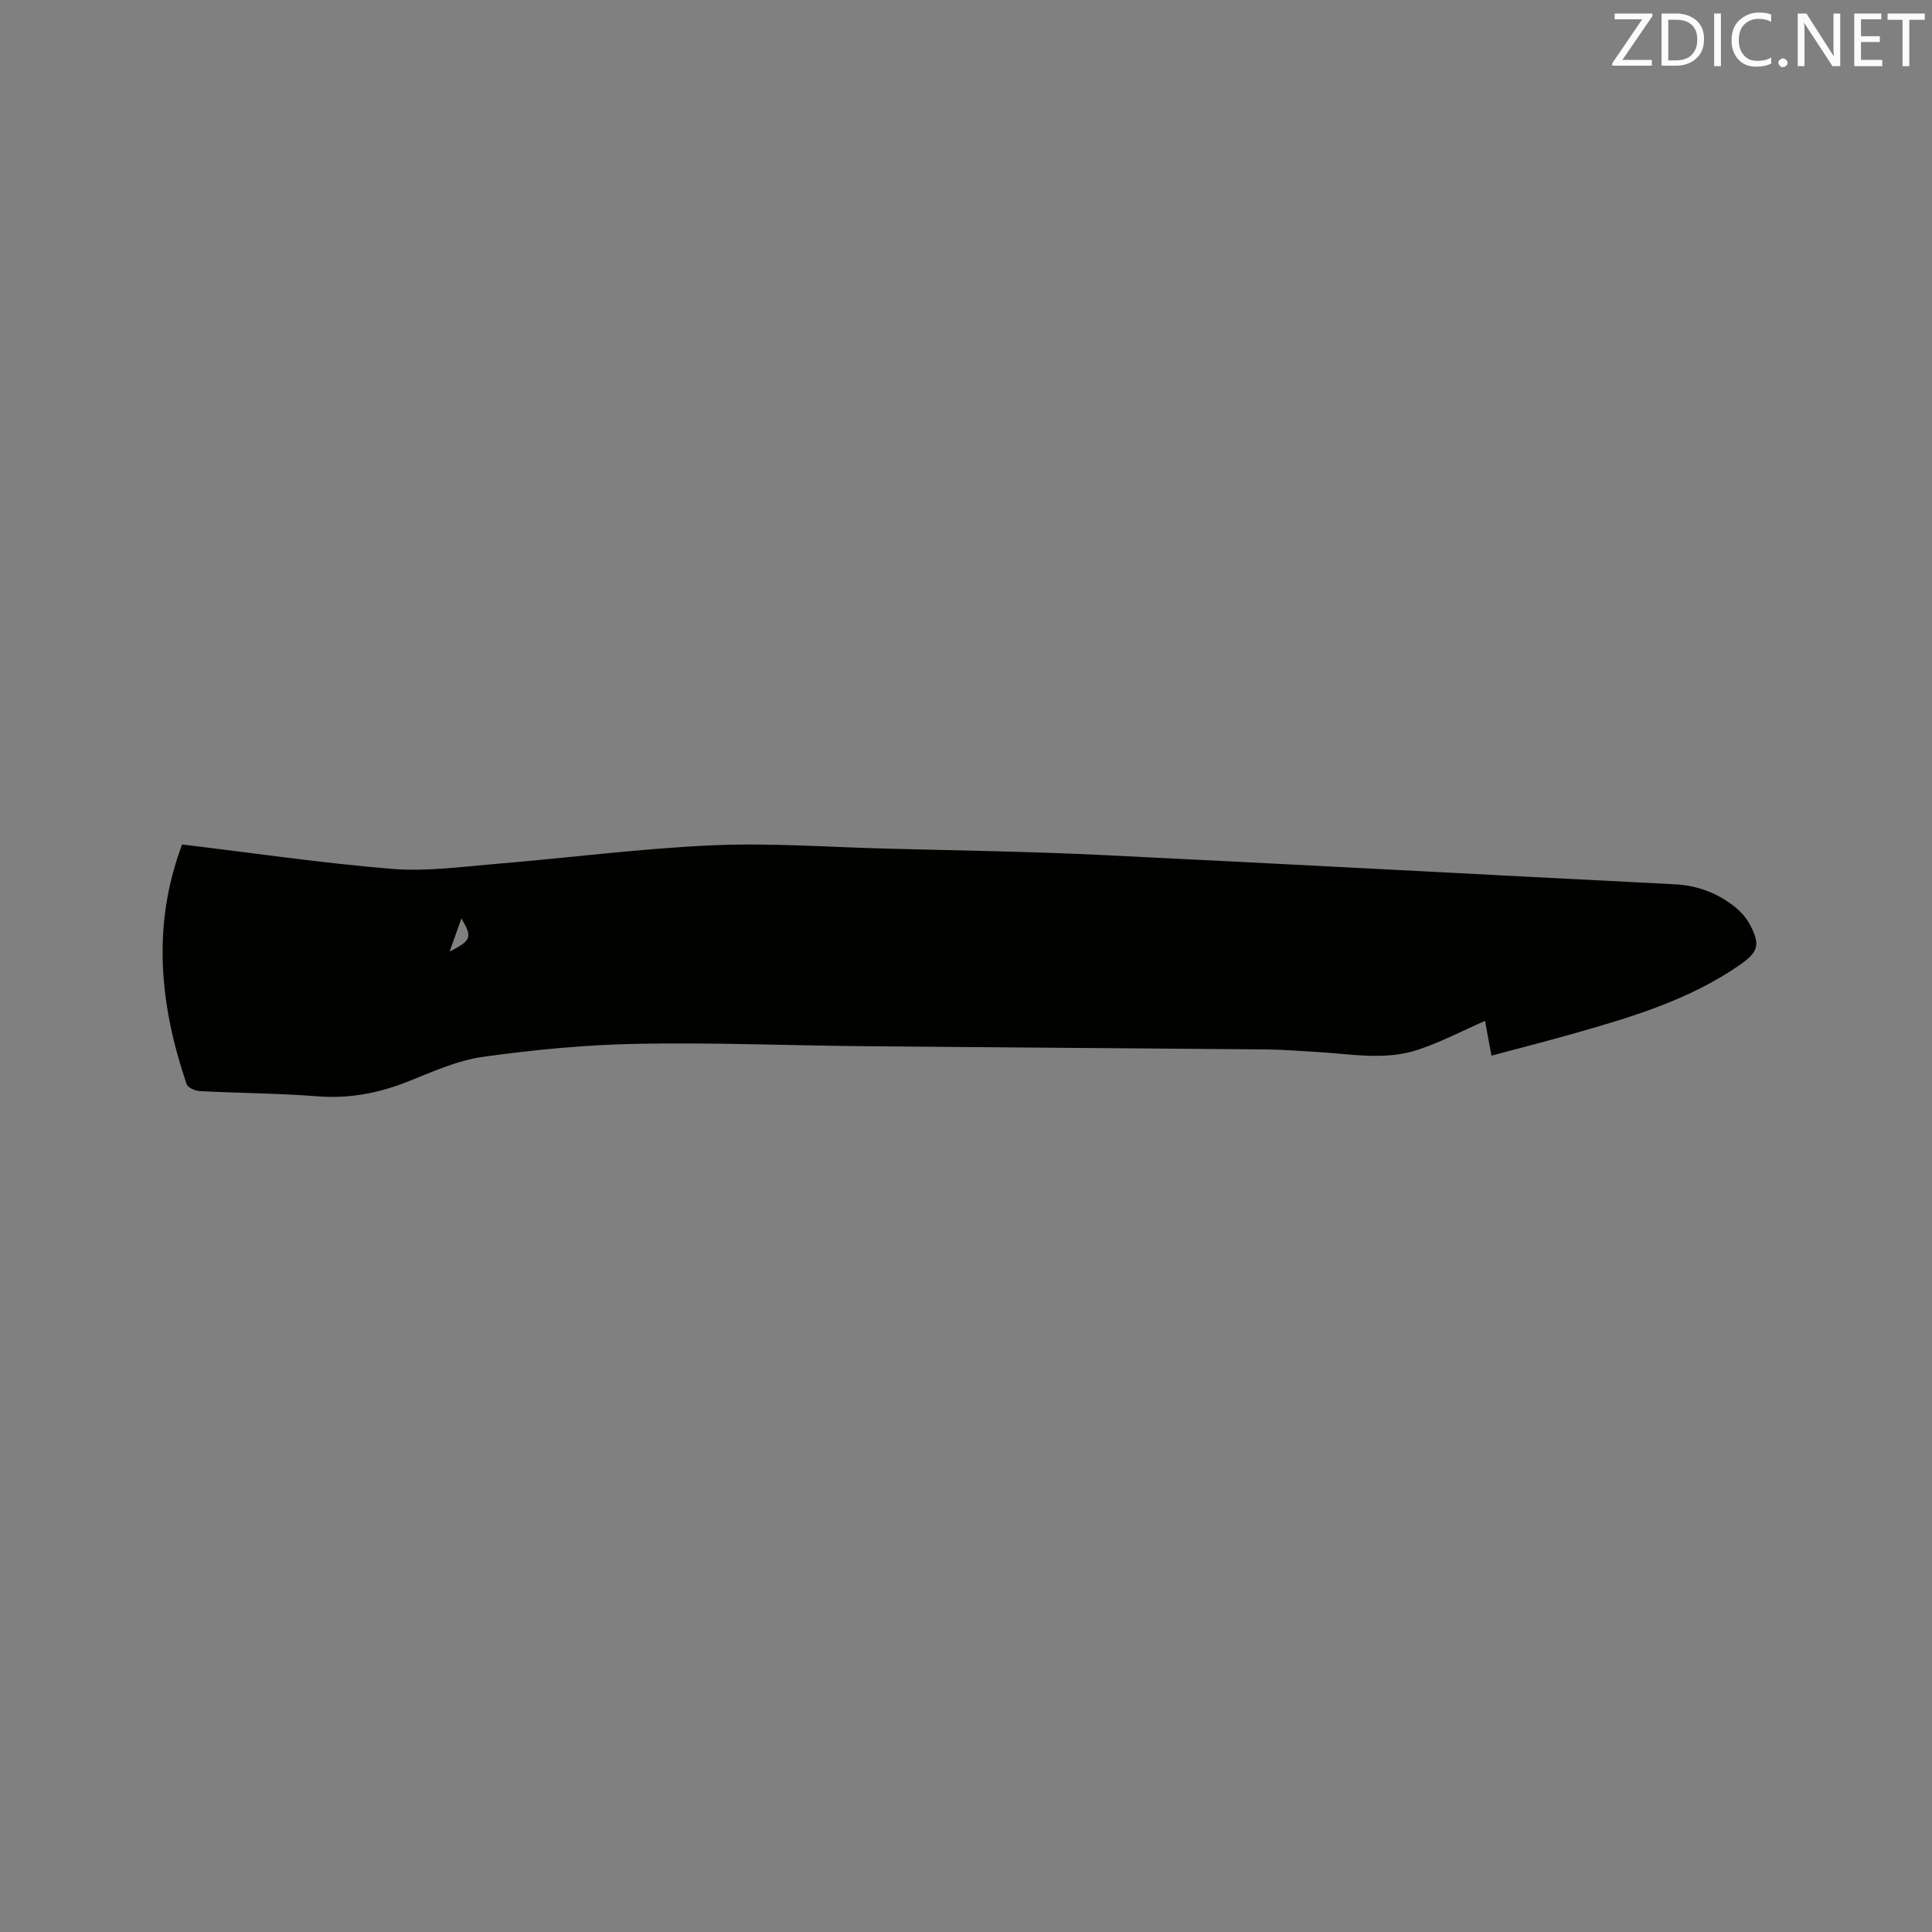 <svg enable-background="new 0 0 400 400" viewBox="0 0 400 400" xmlns="http://www.w3.org/2000/svg"><rect x="0" y="0" width="400" height="400" fill="#808080" stroke="none"/><path d="m37.7 174.84c14.85 1.78 29.12 3.88 43.46 5.05 6.99.57 14.14-.41 21.19-1 15-1.24 29.95-3.19 44.97-3.87 11.93-.54 23.93.35 35.9.67 14.83.39 29.66.6 44.48 1.31 39.68 1.92 79.35 4.08 119.03 6.08 4.75.24 8.9 1.83 12.54 4.74 1.28 1.03 2.43 2.41 3.17 3.87 2.05 4 1.51 5.48-2.2 8.06-10.54 7.33-22.63 10.89-34.77 14.33-5.47 1.55-10.98 2.96-16.68 4.48-.5-2.71-.96-5.18-1.33-7.2-4.65 2.04-9.11 4.39-13.84 5.97-6.81 2.28-13.87.88-20.83.48-3.6-.21-7.19-.51-10.79-.54-27.77-.25-55.55-.41-83.32-.67-15.58-.14-31.16-.79-46.73-.49-10.68.2-21.39 1.22-31.97 2.7-5.35.75-10.53 3.13-15.64 5.16-6.01 2.38-12.05 3.51-18.55 3.01-8.13-.63-16.3-.66-24.45-1.08-.96-.05-2.47-.73-2.71-1.46-5.54-16.33-7.25-32.75-.93-49.6zm55.39 22.18c4.55-2.35 4.73-2.98 2.44-6.87-.77 2.17-1.5 4.21-2.44 6.87z" fill="#010100"/><g fill="#fbfafc"><path d="m342.2 3.2-6.3 9.2h6.1v1.2h-8.2v-.5l6.2-9.1h-5.7v-1.2h7.8v.4z"/><path d="m344 13.7v-10.9h3.1c1.6 0 3 .5 4.1 1.4 1.1 1 1.6 2.2 1.6 3.9s-.5 3-1.6 4-2.5 1.5-4.2 1.5h-3zm1.4-9.6v8.4h1.6c1.4 0 2.5-.4 3.2-1.1.8-.8 1.2-1.8 1.2-3.2s-.4-2.4-1.2-3.1-1.8-1-3.1-1z"/><path d="m356.3 2.8v10.9h-1.4v-10.9z"/><path d="m366.6 13.2c-.8.4-1.8.6-3 .6-1.6 0-2.8-.5-3.7-1.5s-1.4-2.3-1.4-3.9c0-1.7.5-3.2 1.6-4.2s2.4-1.6 4-1.6c1 0 1.9.1 2.6.4v1.5c-.8-.4-1.6-.6-2.6-.6-1.2 0-2.2.4-3 1.2s-1.1 1.9-1.1 3.3c0 1.3.4 2.3 1.1 3.1s1.6 1.1 2.8 1.1c1.1 0 2-.2 2.8-.7v1.3z"/><path d="m368.2 13c0-.3.1-.5.3-.6.2-.2.4-.3.6-.3.3 0 .5.1.7.3s.3.4.3.6-.1.5-.3.6c-.2.2-.4.3-.7.3s-.5-.1-.6-.3c-.2-.2-.3-.4-.3-.6z"/><path d="m381.1 13.7h-1.7l-5.5-8.4c-.2-.2-.3-.5-.4-.7 0 .2.1.8.1 1.5v7.6h-1.4v-10.9h1.8l5.3 8.3c.3.4.4.6.4.8 0-.3-.1-.8-.1-1.6v-7.5h1.4v10.9z"/><path d="m389.7 13.7h-5.8v-10.9h5.6v1.2h-4.2v3.5h3.9v1.2h-3.9v3.7h4.4z"/><path d="m398.4 4.1h-3.1v9.6h-1.4v-9.6h-3.1v-1.3h7.7v1.3z"/></g></svg>